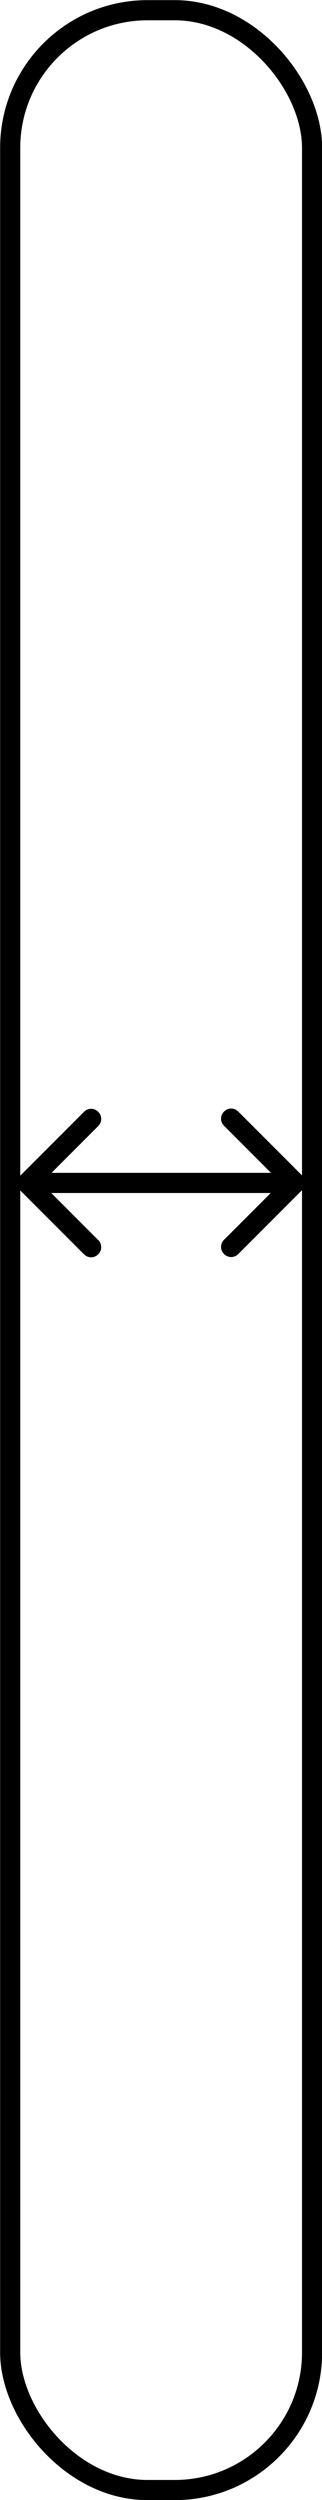 <?xml version="1.0" encoding="UTF-8"?>
<svg id="Layer_1" data-name="Layer 1" xmlns="http://www.w3.org/2000/svg" width="12" height="93" viewBox="0 0 12 93">
  <defs>
    <style>
      .cls-1 {
        fill: none;
        stroke: #000;
        stroke-width: .75px;
      }
    </style>
  </defs>
  <path d="M11.27,44.27c.15-.15,.15-.38,0-.53l-2.39-2.39c-.15-.15-.38-.15-.53,0-.15,.15-.15,.38,0,.53l2.12,2.12-2.12,2.12c-.15,.15-.15,.38,0,.53,.15,.15,.38,.15,.53,0l2.39-2.39Zm-10.53-.53c-.15,.15-.15,.38,0,.53l2.39,2.39c.15,.15,.38,.15,.53,0,.15-.15,.15-.38,0-.53l-2.12-2.12,2.12-2.12c.15-.15,.15-.38,0-.53-.15-.15-.38-.15-.53,0l-2.39,2.39Zm10.27-.11H1v.75H11v-.75Z"/>
  <rect class="cls-1" x=".38" y=".38" width="11.25" height="92.25" rx="5.12" ry="5.12"/>
</svg>